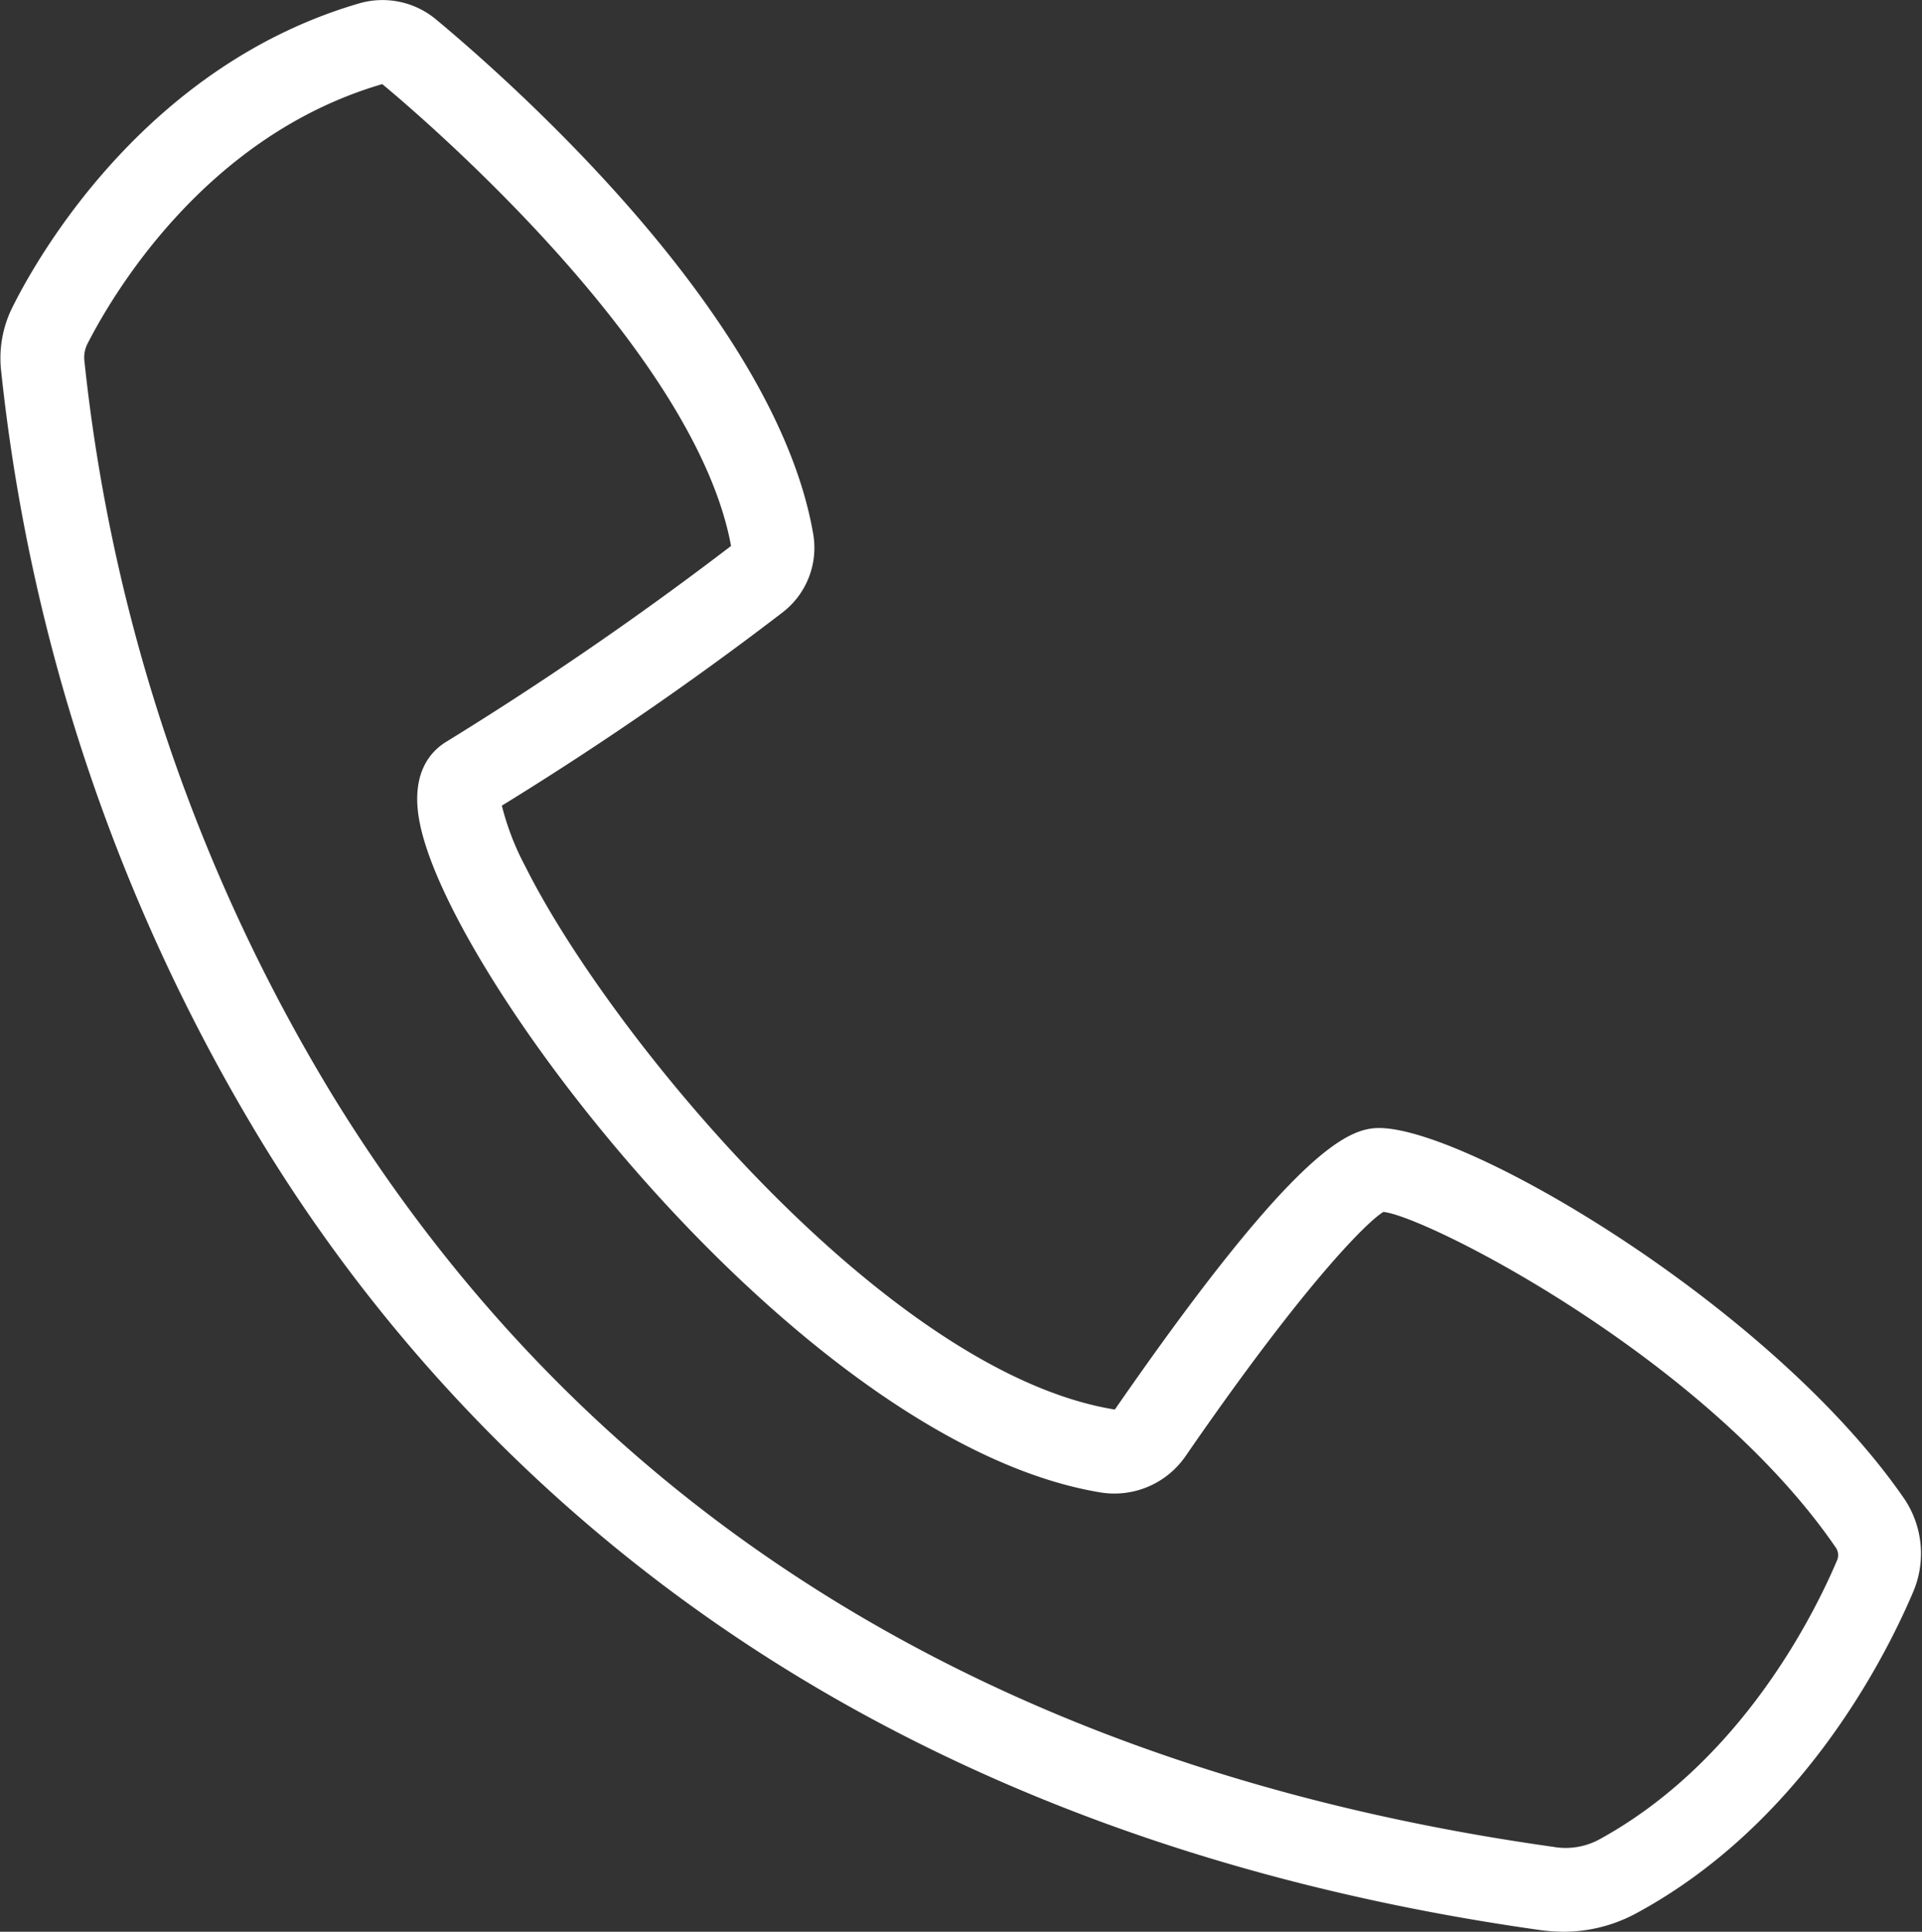 <?xml version="1.0" encoding="UTF-8"?> <svg xmlns="http://www.w3.org/2000/svg" id="Слой_1" data-name="Слой 1" viewBox="0 0 88.89 89.34"><rect x="0" y="0" width="88.89" height="89.34" fill="#333333" stroke="none"/><defs><style>.cls-1{fill:#fff;}</style></defs><title>02. Телефон (бел)</title><path class="cls-1" d="M-338,299.5c-6.25-9.08-21-17.64-24.63-17.14-1.47.18-4.15,1.82-11.89,13-10.5-1.7-23.33-17.25-27.26-25.11a12.26,12.26,0,0,1-1.09-2.82,153.68,153.68,0,0,0,13-8.95,3.77,3.77,0,0,0,1.39-3.67c-1.76-10-13.77-20.69-17.42-23.73a3.87,3.87,0,0,0-3.58-.75c-9.69,2.83-14.7,11.4-16,14a5.28,5.28,0,0,0-.56,2.87A86,86,0,0,0-414,282.94a74,74,0,0,0,21.43,22.58c10.53,7.2,23.24,11.88,37.77,13.92a8.93,8.93,0,0,0,1,.07,7.07,7.07,0,0,0,3.39-.85c7.57-4.09,11.45-11.69,12.77-14.77A4.54,4.54,0,0,0-338,299.5Zm-16.2,16.09c-25.5-3.58-44.49-15.25-56.45-34.68a81.9,81.9,0,0,1-11.53-34.08,1.39,1.39,0,0,1,.15-.77c1.13-2.21,5.43-9.61,13.63-12h0c2.41,2,14.51,12.53,16.13,21.36a158.4,158.4,0,0,1-13.21,9.08c-.79.5-1.64,1.58-1.17,3.81,1.56,7.47,17.9,28.68,31.51,30.89a4,4,0,0,0,3.88-1.67c5.7-8.27,8.51-10.93,9.16-11.31,2,.2,14.89,6.75,20.9,15.49a.62.62,0,0,1,.07.65c-1.15,2.7-4.54,9.36-11,12.89A3.28,3.28,0,0,1-354.21,315.59Z" transform="translate(426.08 -230.17)"></path></svg> 